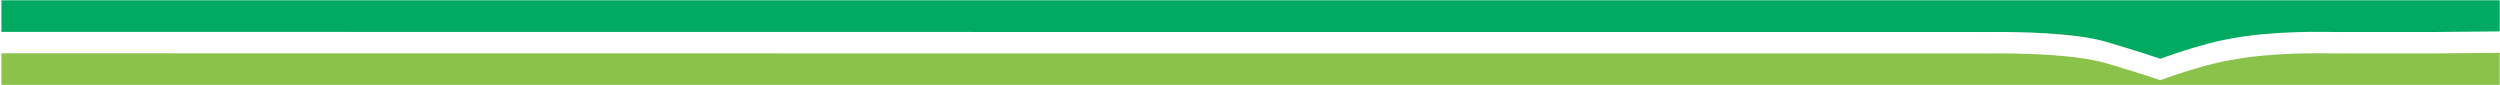 <svg  viewBox="0 0 1089 37" fill="none" xmlns="http://www.w3.org/2000/svg">
<g clip-path="url(#clip0_2862_721)">
<mask id="mask0_2862_721" style="mask-type:luminance" maskUnits="userSpaceOnUse" x="0" y="0" width="1089" height="181">
<path d="M1090.22 -1H-0.391V179.6H1090.22V-1Z" fill="white"/>
</mask>
<g mask="url(#mask0_2862_721)">
<g >
<path d="M1060.21 23.27H1018.63V23.29C1012.41 23.21 990.279 22.59 971.429 26.2C958.699 28.34 941.039 34.93 941.039 34.93C941.039 34.93 932.139 31.87 917.589 27.58C903.579 23.45 878.289 23.23 869.109 23.27L863.399 23.29V23.27H559.599L0.609 23.21V189.88L559.599 189.94H863.399V189.96L869.109 189.94C878.289 189.9 903.579 190.12 917.589 194.25C932.139 198.54 941.039 201.6 941.039 201.6C941.039 201.6 958.699 195.02 971.429 192.87C990.279 189.25 1012.41 189.88 1018.63 189.96V189.94H1060.21L1089.22 189.67V23L1060.21 23.27Z" fill="#8bc34a"/>
</g>
<g >
<path d="M1060.21 -152.73H1018.63V-152.71C1012.41 -152.79 990.279 -153.41 971.429 -149.8C958.699 -147.66 941.039 -141.07 941.039 -141.07C941.039 -141.07 932.139 -144.13 917.589 -148.42C903.579 -152.55 878.289 -152.77 869.109 -152.73L863.399 -152.71V-152.73H559.599L0.609 -152.79V13.88L559.599 13.94H863.399V13.96L869.109 13.94C878.289 13.9 903.579 14.12 917.589 18.25C932.139 22.54 941.039 25.6 941.039 25.6C941.039 25.6 958.699 19.02 971.429 16.87C990.279 13.25 1012.41 13.88 1018.63 13.96V13.94H1060.21L1089.22 13.67V-153L1060.21 -152.73Z" fill="#00ab61"/>
</g>
</g>
</g>
<defs>
<clipPath id="clip0_2862_721">
<rect width="1089" height="38" fill="white"/>
</clipPath>
</defs>
</svg>
